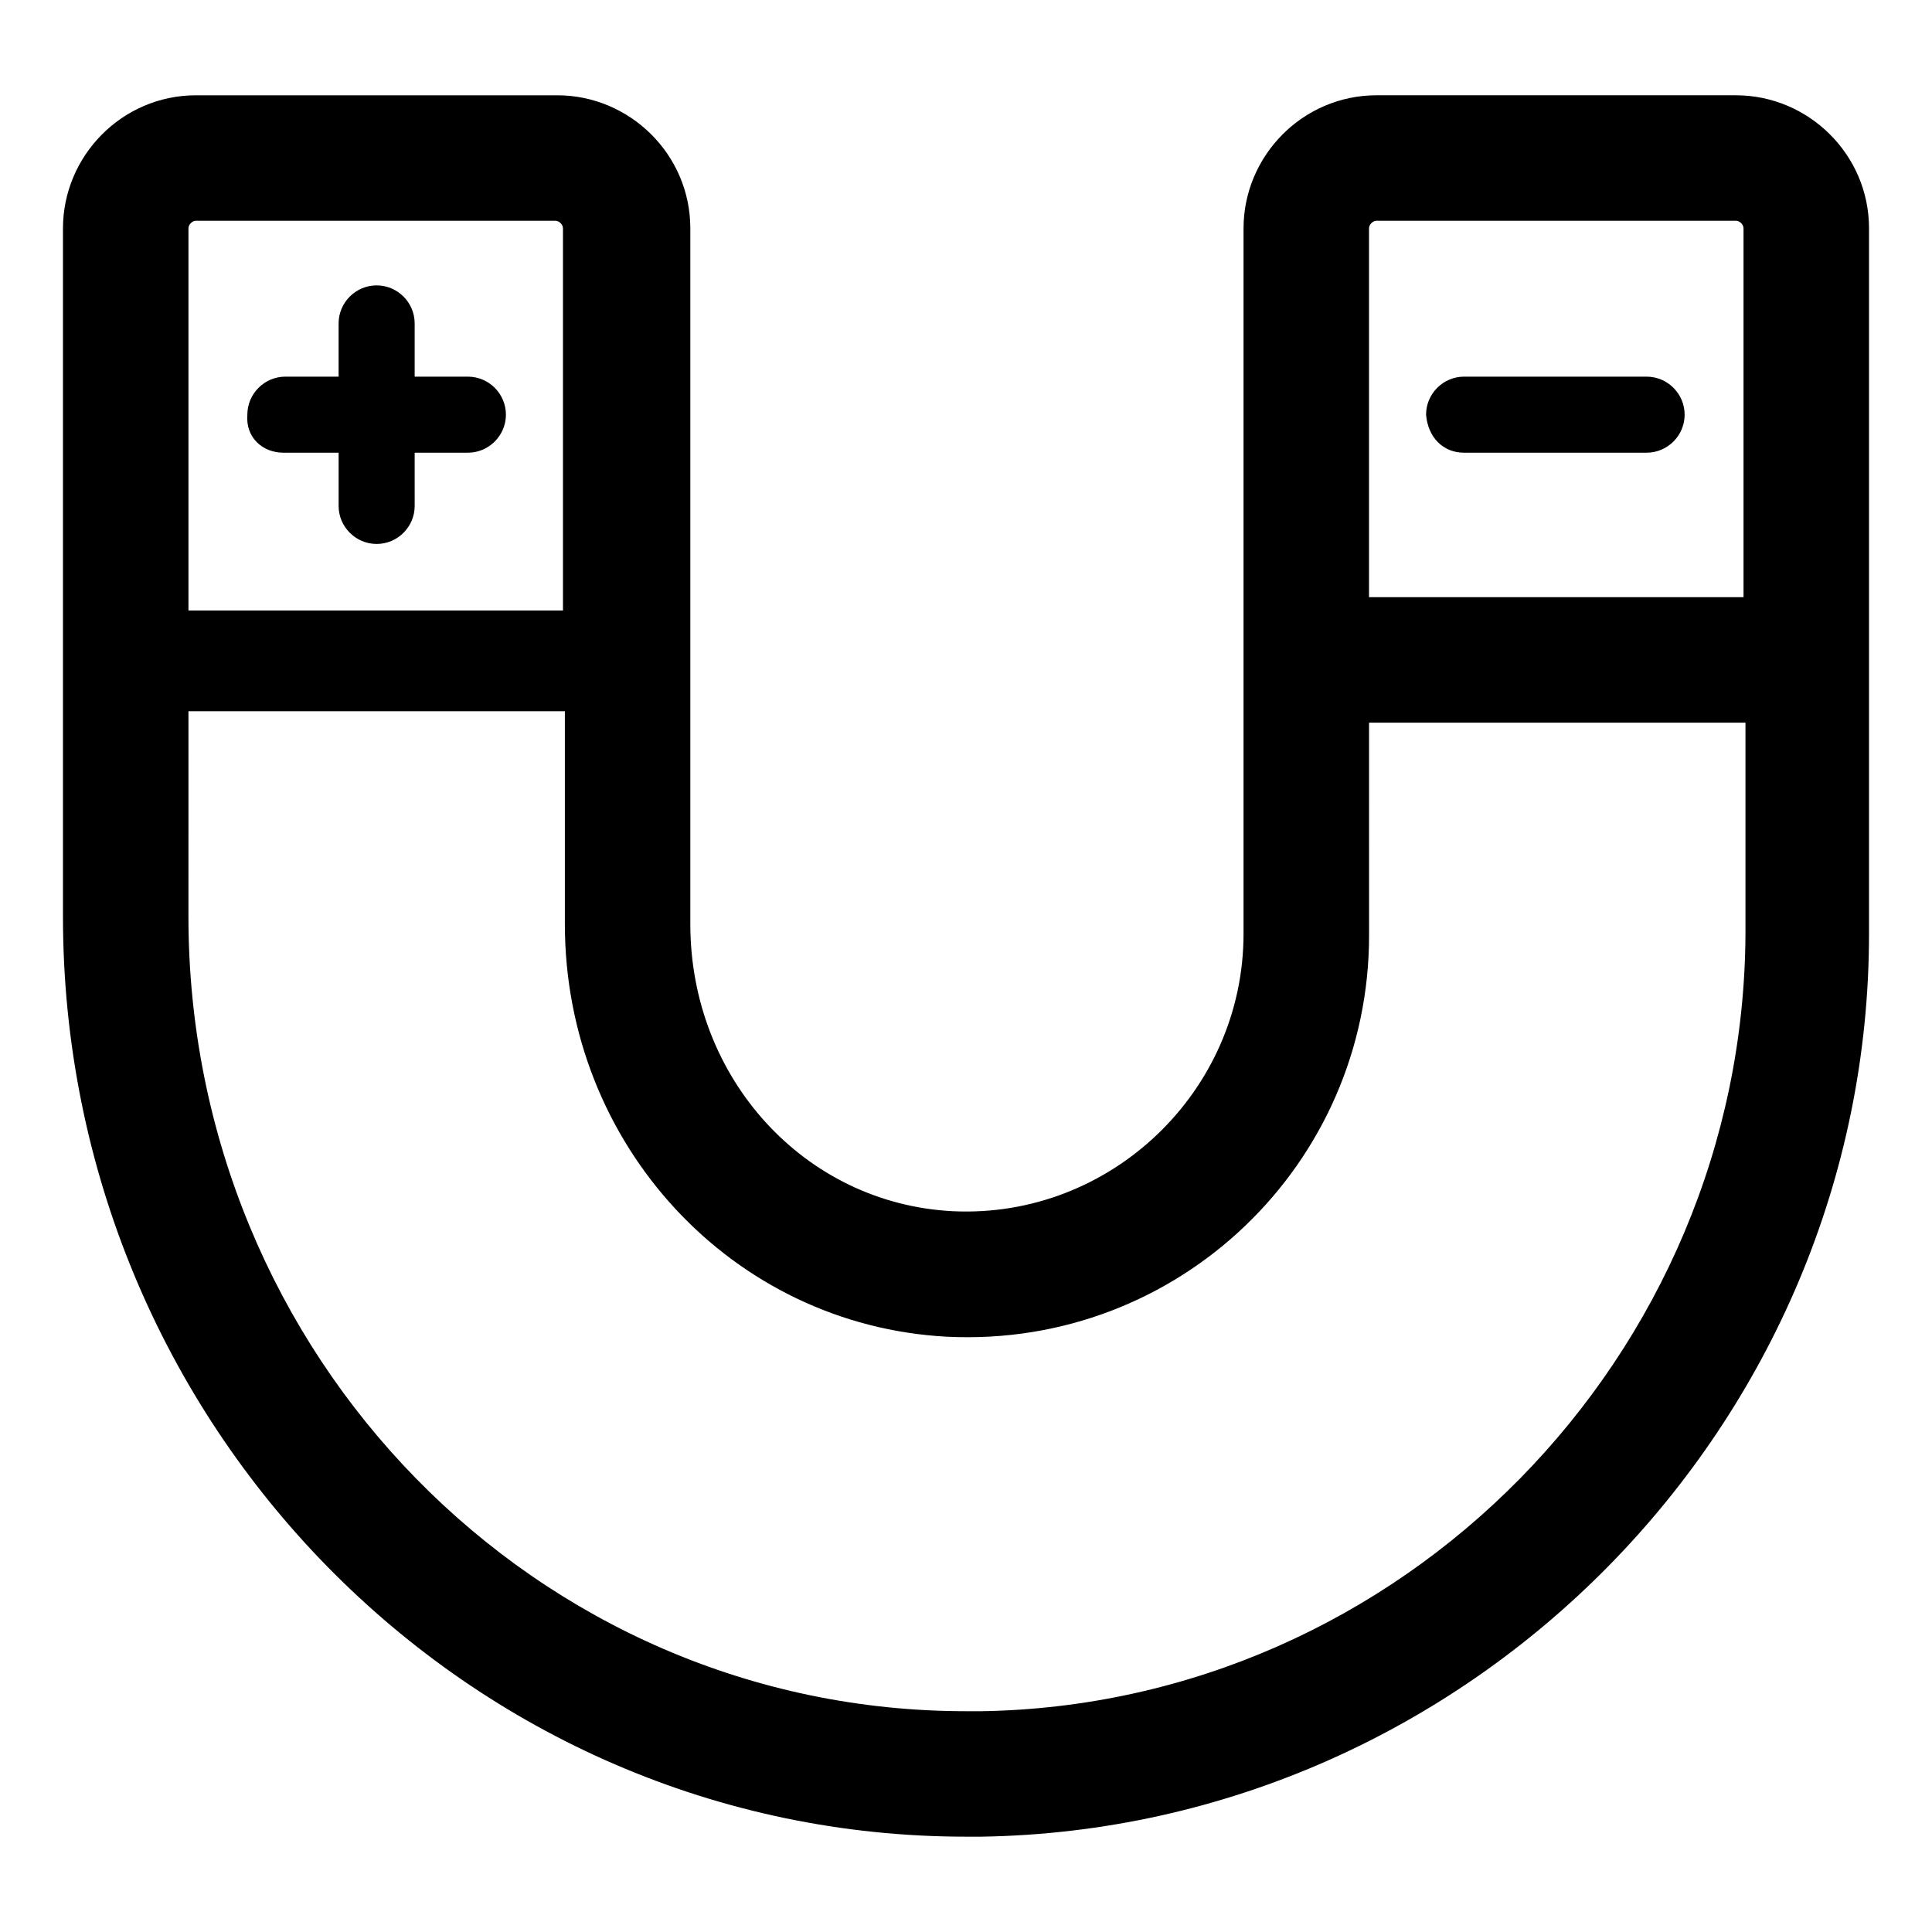<?xml version="1.0" encoding="UTF-8"?>
<!-- Uploaded to: SVG Repo, www.svgrepo.com, Generator: SVG Repo Mixer Tools -->
<svg fill="#000000" width="800px" height="800px" version="1.1" viewBox="144 144 512 512" xmlns="http://www.w3.org/2000/svg">
 <g>
  <path d="m219.13 263.97h14.609v14.105c0 5.543 4.535 10.078 10.078 10.078 5.543 0 10.078-4.535 10.078-10.078l-0.004-14.105h14.105c5.543 0 10.078-4.535 10.078-10.078s-4.535-10.078-10.078-10.078h-14.105v-14.105c0-5.543-4.535-10.078-10.078-10.078-5.543 0-10.078 4.535-10.078 10.078v14.105h-14.105c-5.543 0-10.078 4.535-10.078 10.078-0.5 6.051 4.035 10.078 9.578 10.078z"/>
  <path d="m532 263.97h48.367c5.543 0 10.078-4.535 10.078-10.078s-4.535-10.078-10.078-10.078h-48.367c-5.543 0-10.078 4.535-10.078 10.078 0.508 6.051 4.535 10.078 10.078 10.078z"/>
  <path d="m604.04 169.25h-95.223c-19.648 0-35.266 16.121-35.266 35.266v186.91c0 41.816-35.266 75.57-77.082 73.555-39.297-2.016-69.527-35.266-69.527-76.074v-184.39c0-19.648-16.121-35.266-35.266-35.266h-95.723c-19.648 0-35.266 16.121-35.266 35.266v182.38c0 134.52 107.31 243.84 239.31 243.84h4.031c129.48-2.016 235.28-109.33 235.28-239.31v-186.91c0-19.648-16.121-35.266-35.266-35.266zm-95.223 33.25h95.219c1.008 0 2.016 1.008 2.016 2.016v97.738h-99.25v-97.738c0-1.008 1.008-2.016 2.016-2.016zm-312.86 0h95.219c1.008 0 2.016 1.008 2.016 2.016v101.27h-99.25v-101.27c0-1.008 1.008-2.016 2.016-2.016zm207.57 394.99h-3.527c-113.86 0-206.06-94.211-206.06-210.59l0.004-54.41h99.754v56.426c0 58.441 44.336 106.3 101.27 109.33 61.465 3.023 111.85-45.848 111.85-106.3l-0.004-56.426h99.754v55.922c-0.504 111.85-91.188 204.55-203.04 206.06z"/>
 </g>
</svg>